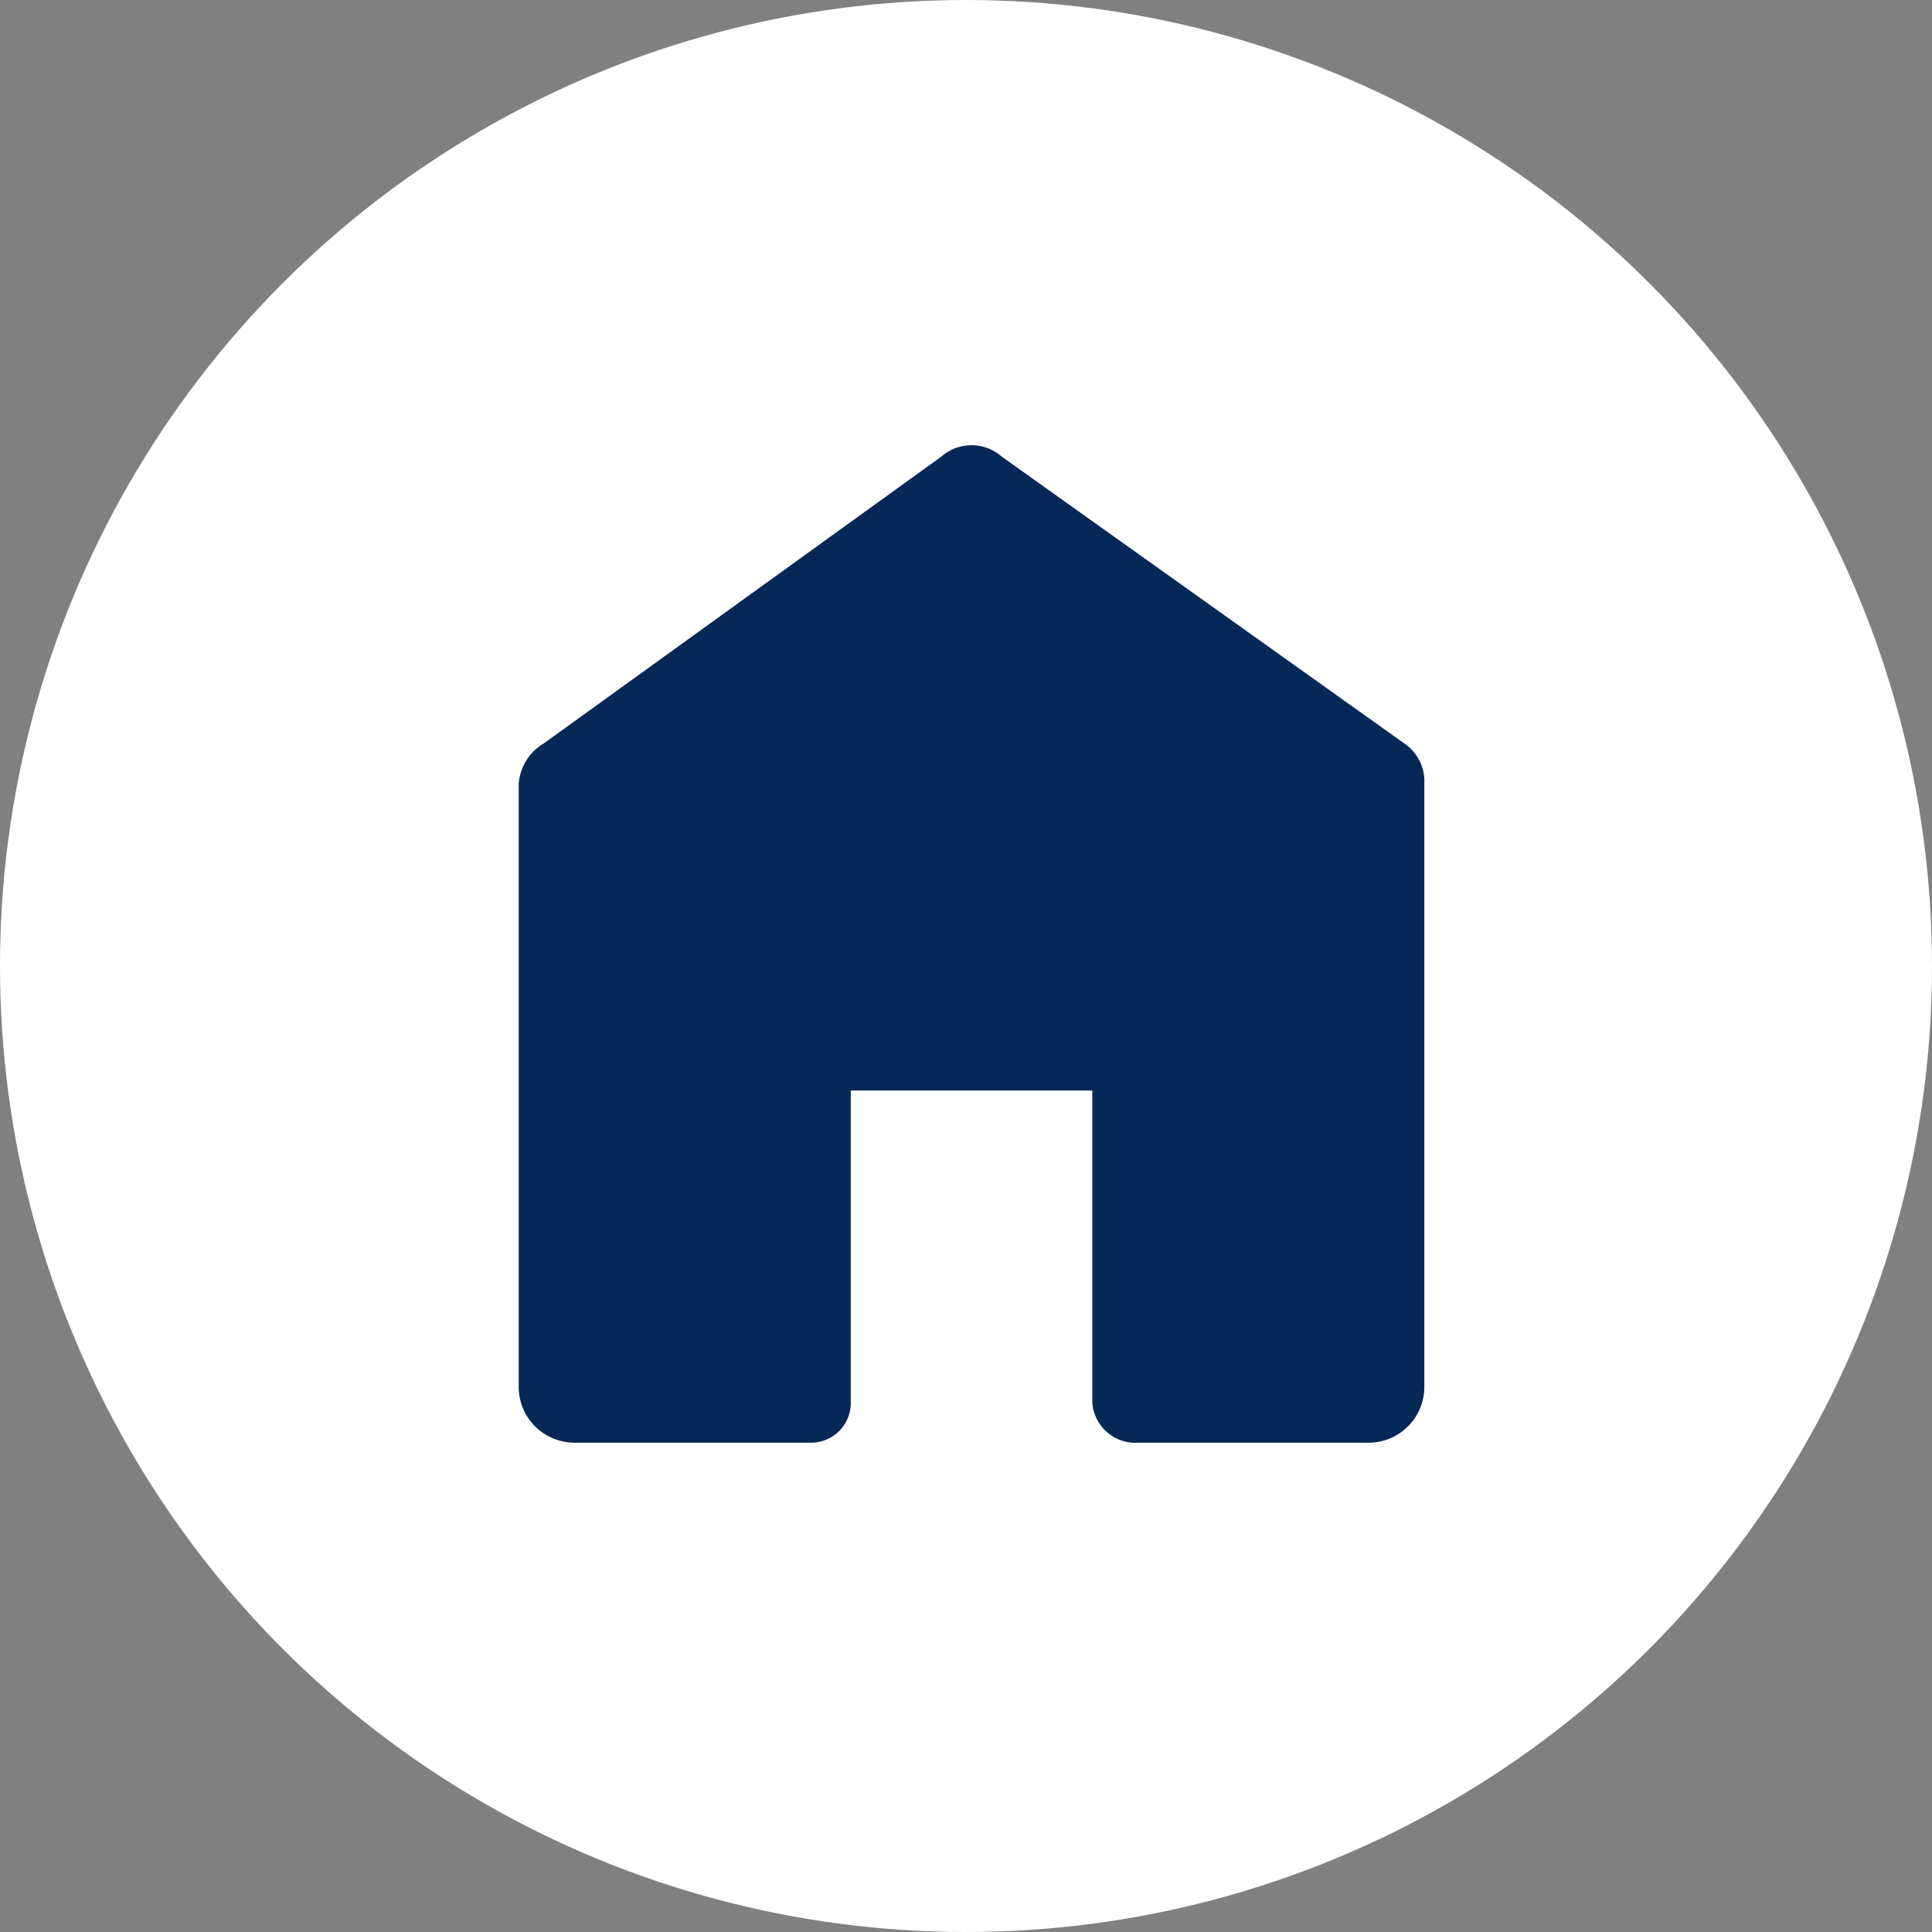 <svg xmlns="http://www.w3.org/2000/svg" width="64" height="64" viewBox="0 0 64 64">
  <rect x="0" y="0" width="64" height="64" fill="#808080" stroke="none"/>
  <g id="Home_Icon_Datenschutz" data-name="Home Icon Datenschutz" transform="translate(-376 -40)">
    <circle id="Ellipse_36" data-name="Ellipse 36" cx="32" cy="32" r="32" transform="translate(376 40)" fill="#fff"/>
    <path id="Home_Icon" data-name="Home Icon" d="M28.167,32.792H20.333A1.434,1.434,0,0,1,19,31.458V21.125H11V31.458a1.315,1.315,0,0,1-1.333,1.333H1.833A1.85,1.85,0,0,1,0,30.958v-20A1.7,1.7,0,0,1,.833,9.625L14,.125a1.517,1.517,0,0,1,2,0l13.333,9.5A1.516,1.516,0,0,1,30,10.958v20A1.85,1.85,0,0,1,28.167,32.792Z" transform="translate(393.183 55)" fill="#062857" fill-rule="evenodd"/>
  </g>
</svg>
